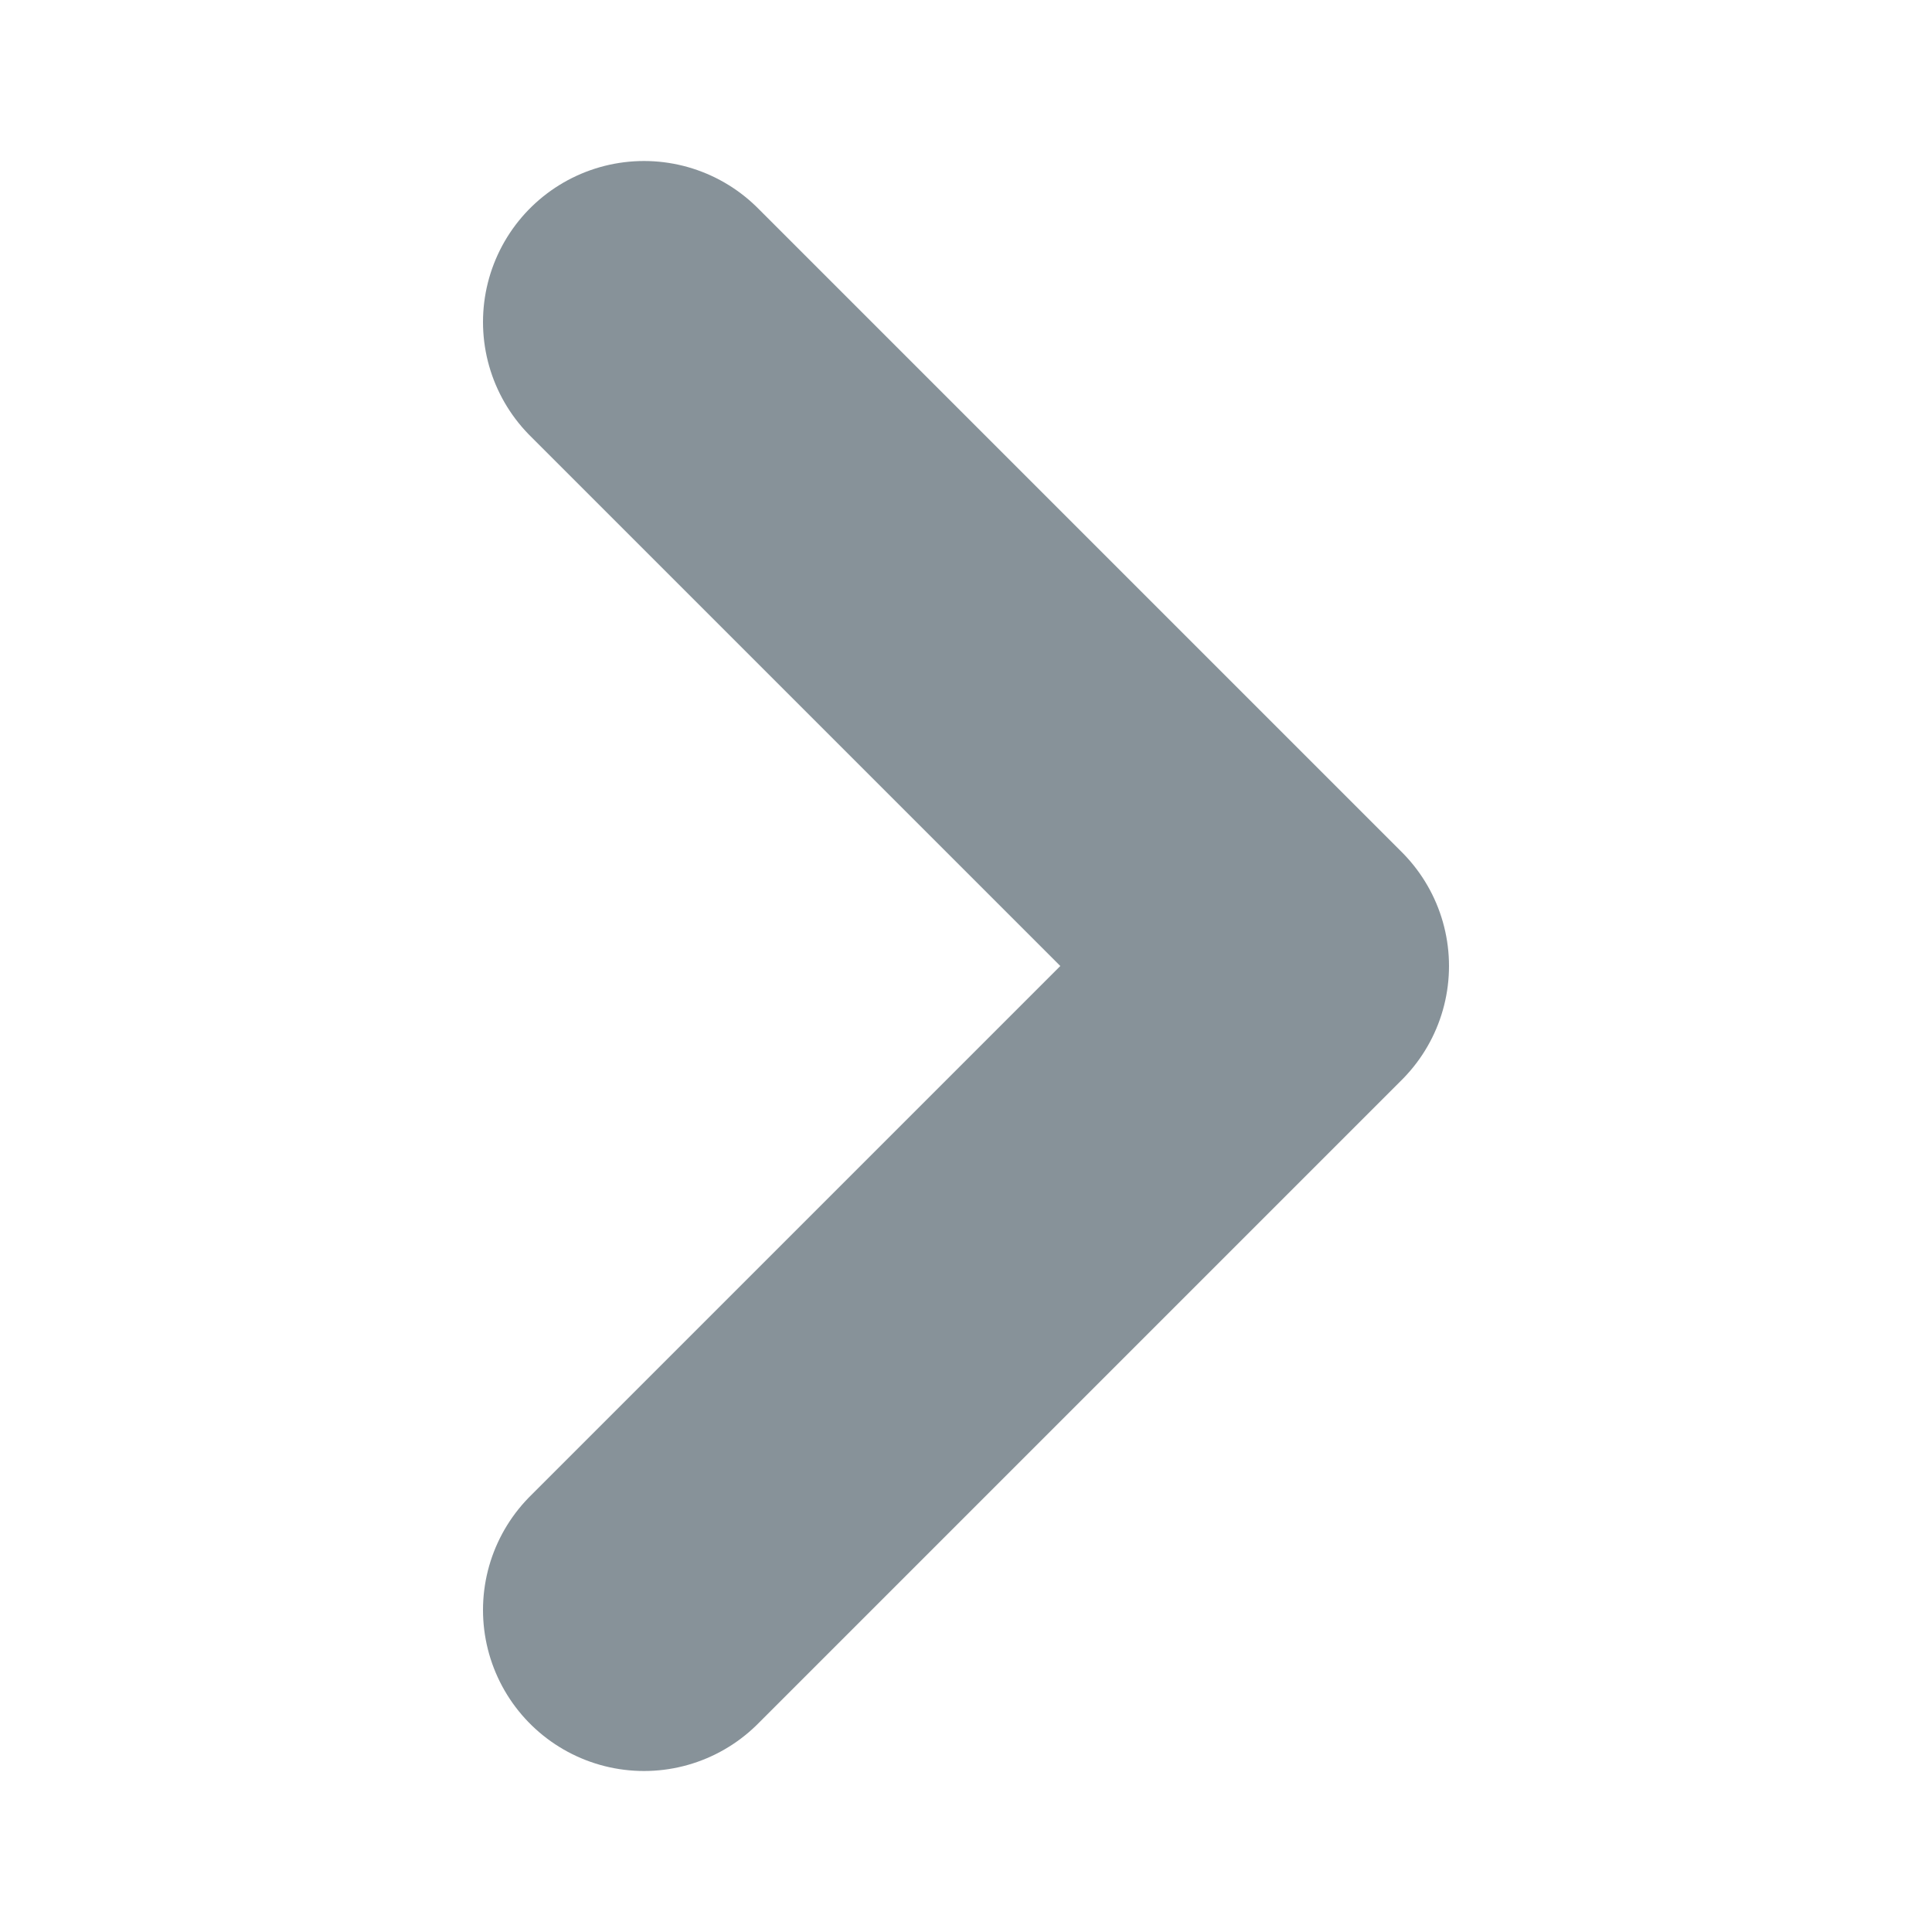 <svg width="12" height="12" viewBox="0 0 12 12" fill="none" xmlns="http://www.w3.org/2000/svg">
    <path d="m4 2 4 4-4 4" stroke="#879299" stroke-width="2" stroke-linecap="round" stroke-linejoin="round"/>
</svg>
